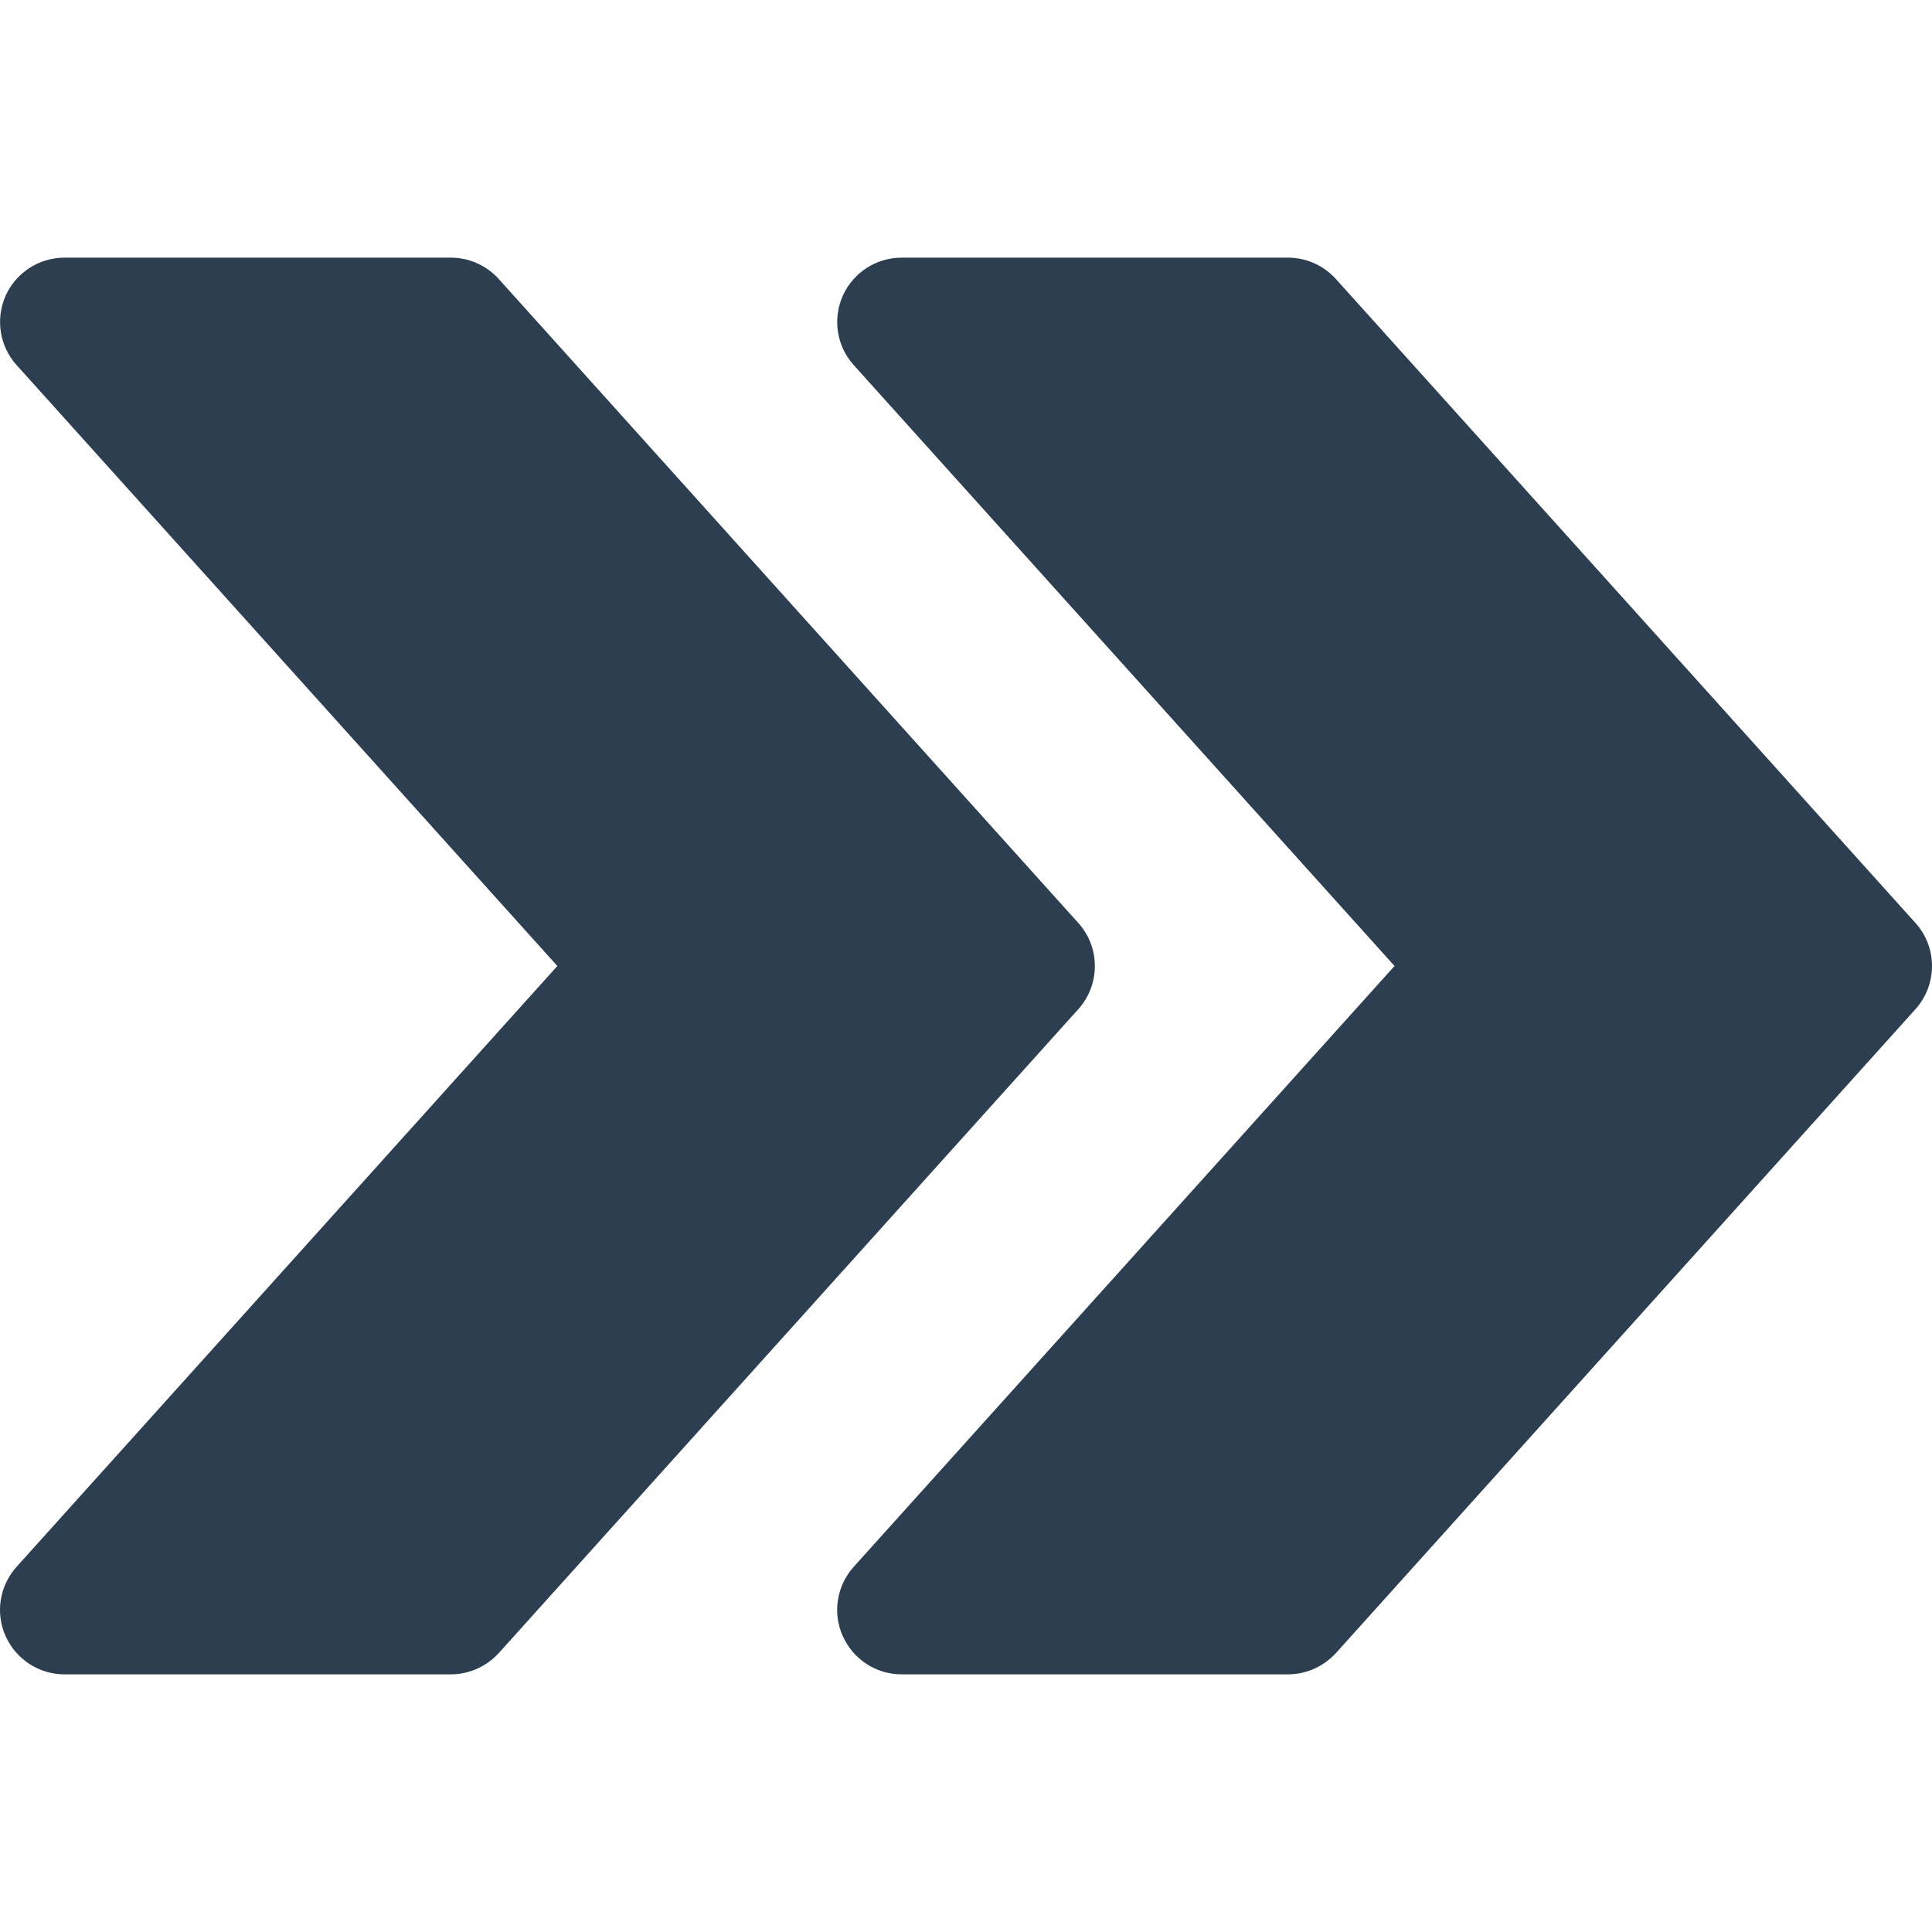 <svg width="50" height="50" viewBox="0 0 50 50" fill="none" xmlns="http://www.w3.org/2000/svg">
<path d="M49.573 23.887L34.573 7.221C34.253 6.868 33.807 6.668 33.333 6.668H23.334C22.677 6.668 22.081 7.054 21.811 7.654C21.544 8.258 21.654 8.961 22.094 9.448L36.09 25L22.094 40.549C21.654 41.039 21.541 41.742 21.811 42.342C22.081 42.946 22.677 43.332 23.334 43.332H33.333C33.807 43.332 34.253 43.129 34.573 42.782L49.573 26.117C50.142 25.483 50.142 24.517 49.573 23.887Z" fill="#2C3E50"/>
<path d="M27.907 23.887L12.908 7.221C12.588 6.868 12.141 6.668 11.668 6.668H1.668C1.012 6.668 0.415 7.054 0.145 7.654C-0.121 8.258 -0.011 8.961 0.429 9.448L14.424 25L0.429 40.549C-0.011 41.039 -0.125 41.742 0.145 42.342C0.415 42.946 1.012 43.332 1.668 43.332H11.668C12.141 43.332 12.588 43.129 12.908 42.782L27.907 26.117C28.477 25.483 28.477 24.517 27.907 23.887Z" fill="#2C3E50"/>
</svg>
